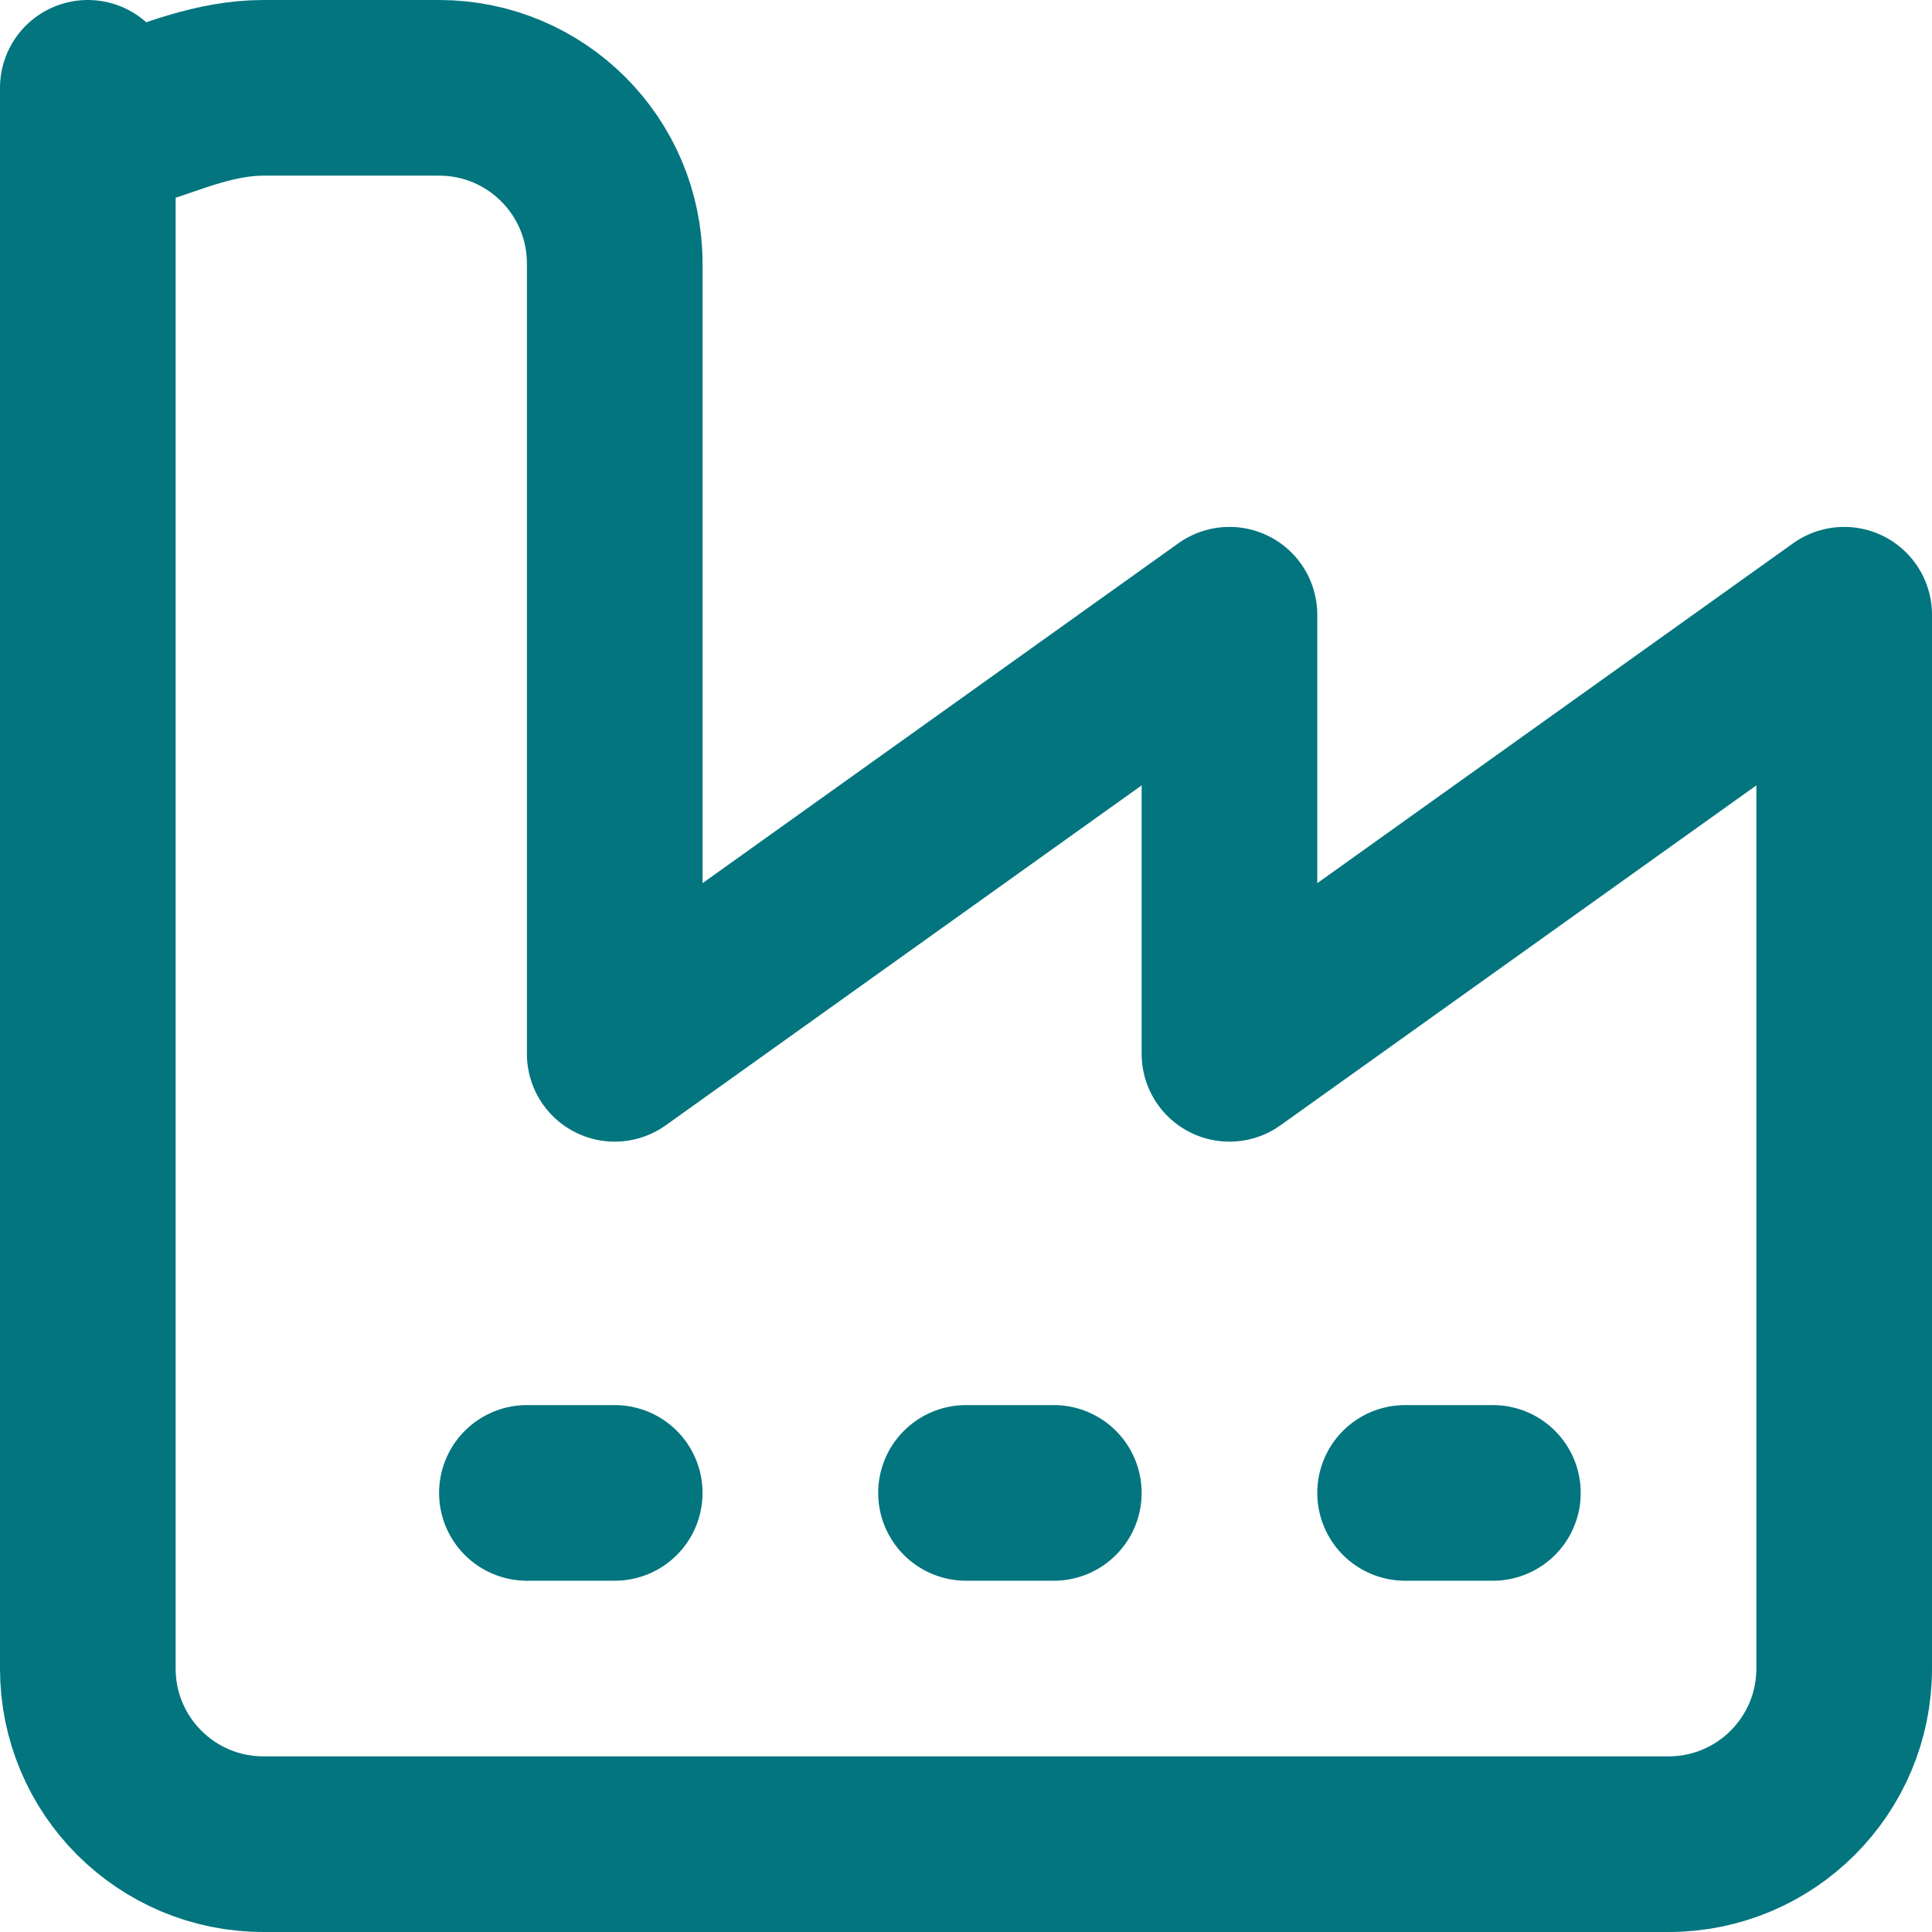 <?xml version="1.0" encoding="UTF-8"?> <svg xmlns="http://www.w3.org/2000/svg" xmlns:xlink="http://www.w3.org/1999/xlink" width="22px" height="22px" viewBox="0 0 22 22" version="1.1"><title>Group</title><g id="Page-1" stroke="none" stroke-width="1" fill="none" fill-rule="evenodd" stroke-linecap="round" stroke-linejoin="round"><g id="Industry-Partners-+-OCP-v1" transform="translate(-540, -2533)" stroke="#02757F" stroke-width="2"><g id="Group-5" transform="translate(541, 2531)"><g id="Group" transform="translate(0, 3)"><path d="M0,18 C0,19.105 0.895,20 2,20 L18,20 C19.105,20 20,19.105 20,18 L20,6 L13,11 L13,6 L6,11 L6,2 C6,0.895 5.105,0 4,0 L2,0 C0.895,0 0,0.895 0,0 L0,18 Z" id="Path"></path><line x1="15" y1="16" x2="16" y2="16" id="Path"></line><line x1="10" y1="16" x2="11" y2="16" id="Path"></line><line x1="5" y1="16" x2="6" y2="16" id="Path"></line></g></g></g></g></svg> 